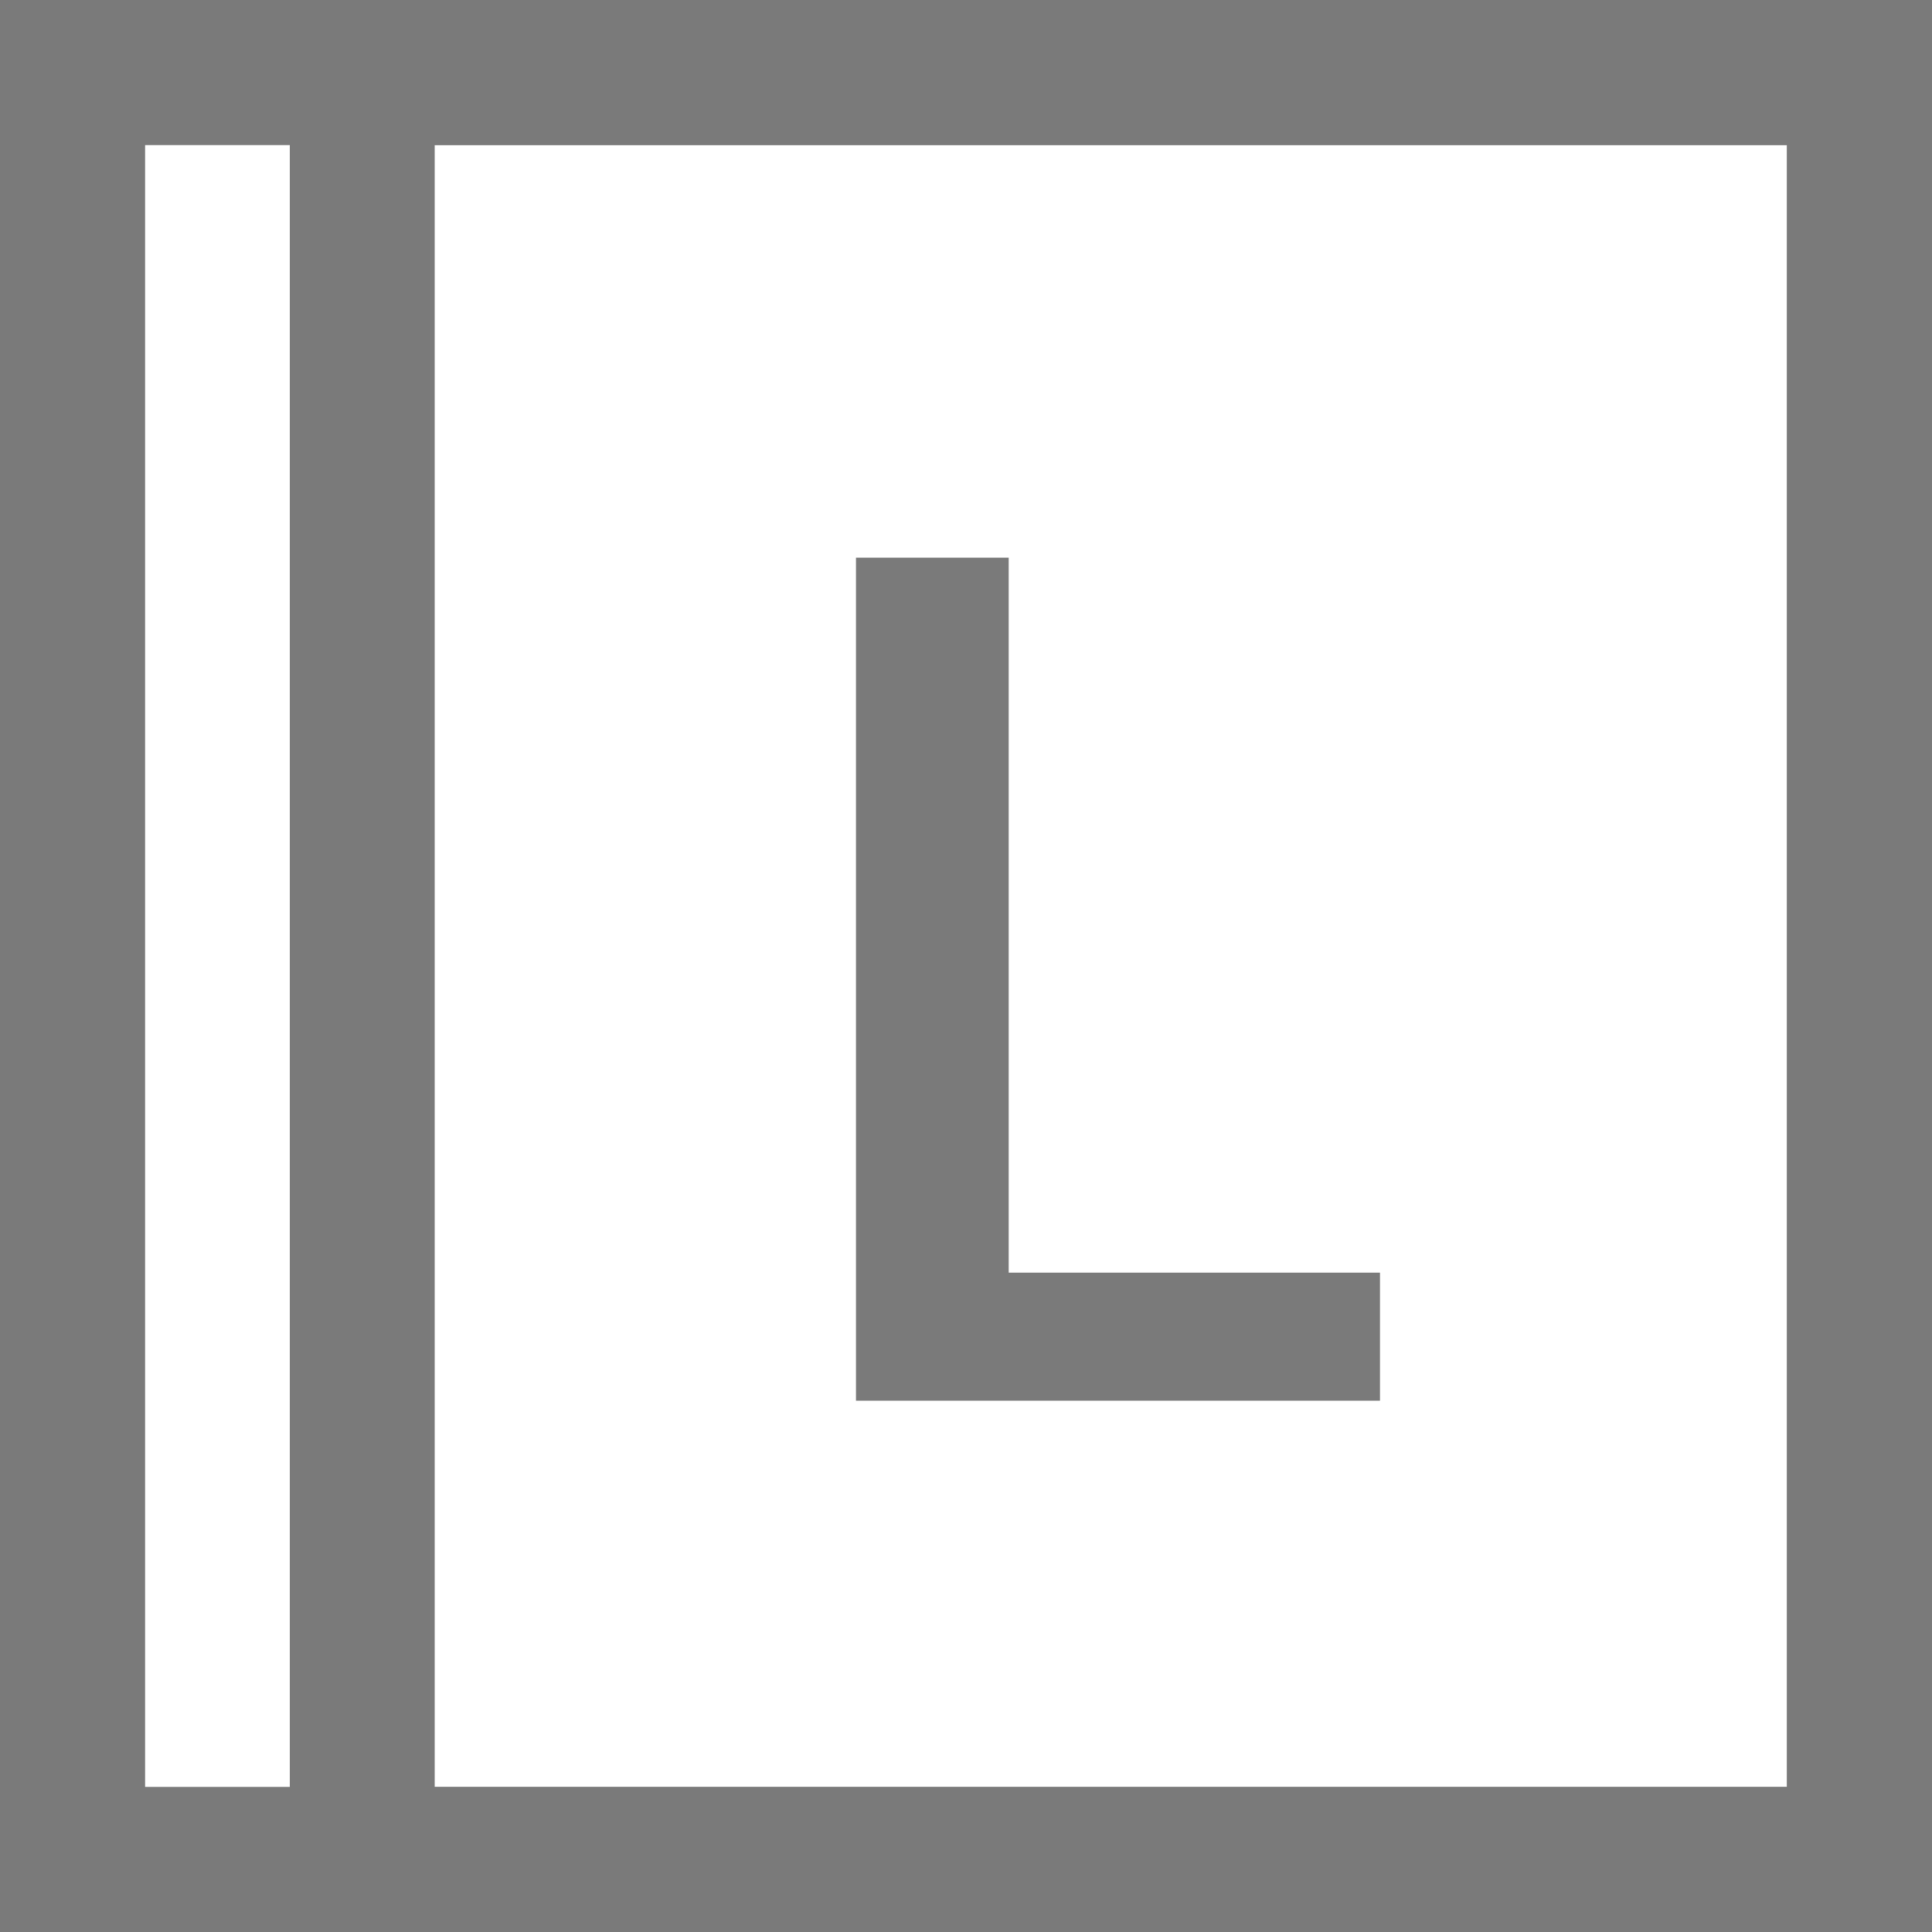 <svg width="40" height="40" viewBox="0 0 40 40" fill="none" xmlns="http://www.w3.org/2000/svg">
<rect x="1.5" y="1.5" width="37" height="37" stroke="#7A7A7A" stroke-width="3"/>
<rect x="1.5" y="1.5" width="37" height="37" stroke="#7A7A7A" stroke-width="3"/>
<rect x="7.5" y="1.5" width="31" height="37" stroke="#7A7A7A" stroke-width="3"/>
<path d="M17.722 29V11.546H20.884V26.349H28.571V29H17.722Z" fill="#7A7A7A"/>
</svg>
